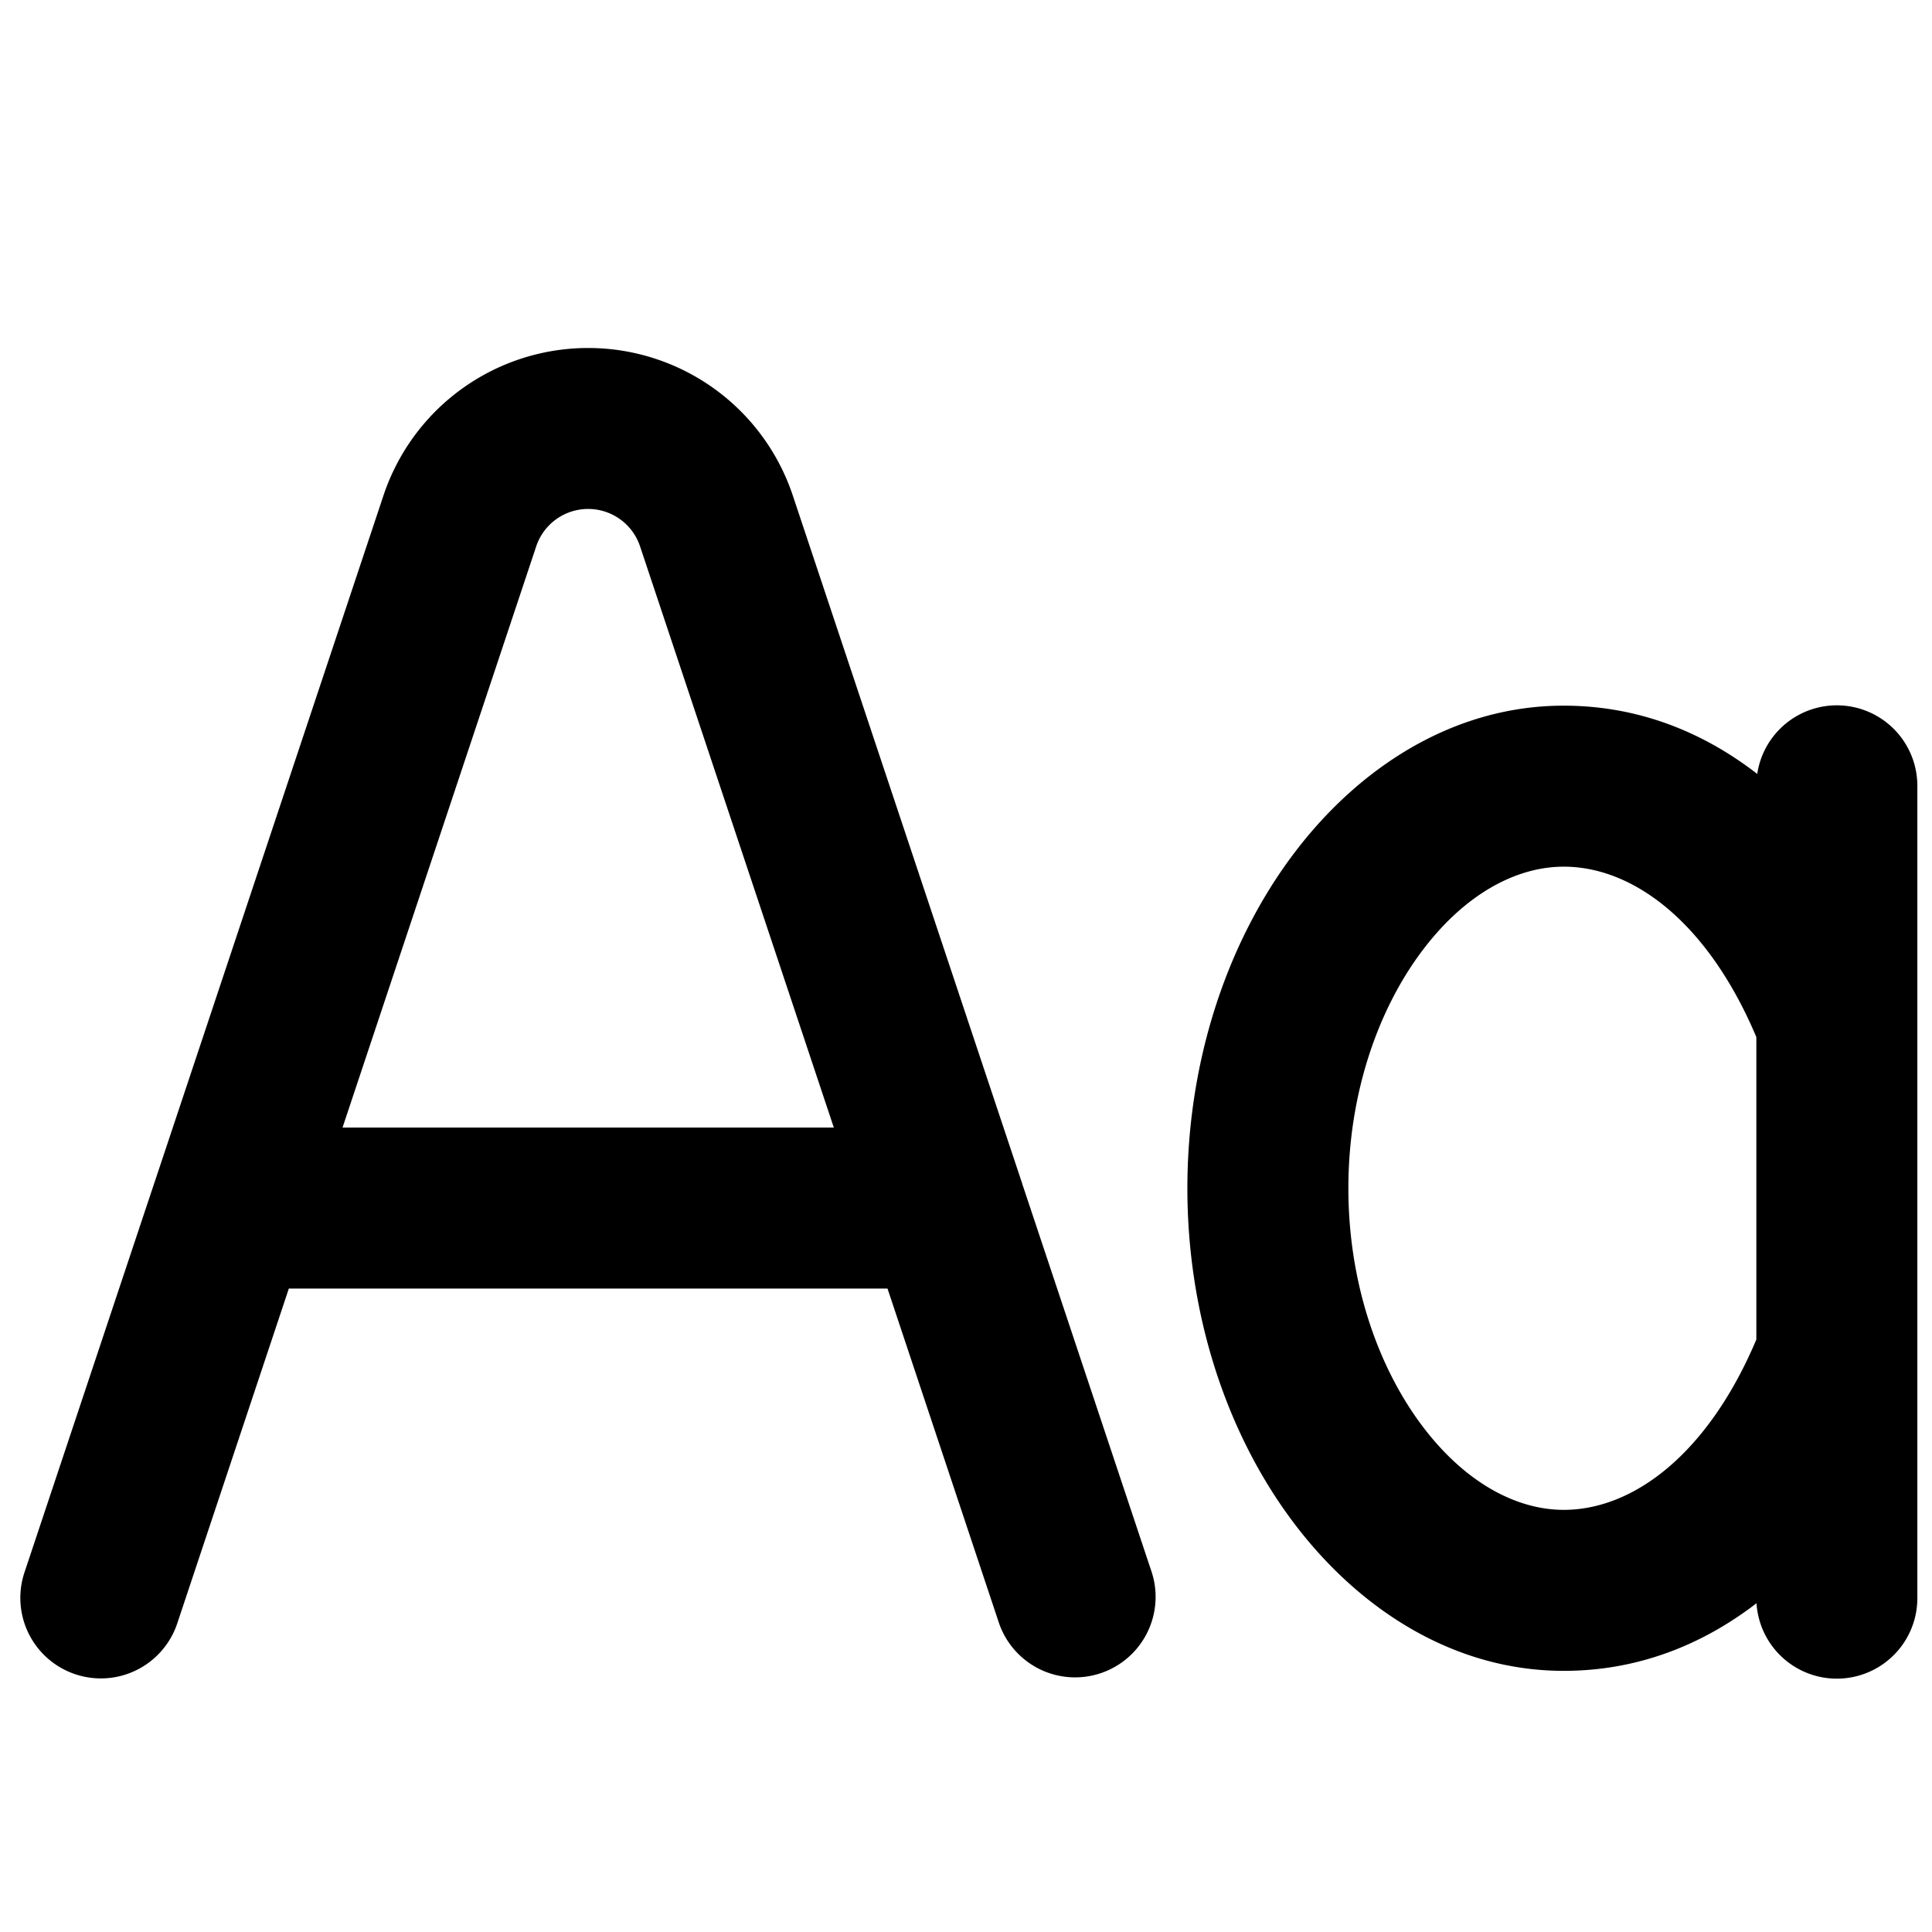 <svg xmlns="http://www.w3.org/2000/svg" fill="none" viewBox="0 0 24 24"><path fill="#000000" fill-rule="evenodd" d="M6.661 6.787a0.68 0.68 0 0 1 1.29 0l2.407 7.22H4.255l2.406 -7.22Zm3.187 -0.633 2.839 8.515a0.91 0.91 0 0 1 0.014 0.044l1.607 4.82a1 1 0 0 1 -1.897 0.633l-1.386 -4.159H3.588l-1.386 4.159a1 1 0 1 1 -1.898 -0.633l1.607 -4.82a0.982 0.982 0 0 1 0.015 -0.044l2.838 -8.515a2.68 2.68 0 0 1 5.084 0Zm6.902 8.607c0 -1.167 0.364 -2.204 0.9 -2.927 0.54 -0.73 1.188 -1.068 1.775 -1.068 0.87 0 1.795 0.7 2.393 2.117v3.757c-0.598 1.416 -1.523 2.116 -2.393 2.116 -0.587 0 -1.236 -0.338 -1.776 -1.068 -0.535 -0.723 -0.899 -1.76 -0.899 -2.927Zm2.675 -5.995c0.925 0 1.73 0.326 2.404 0.848a1 1 0 0 1 1.989 0.152v2.898l0 0.047v4.1l0 0.047v2.992a1 1 0 0 1 -1.998 0.066c-0.672 0.517 -1.474 0.84 -2.395 0.84 -1.391 0 -2.58 -0.793 -3.383 -1.878 -0.808 -1.09 -1.292 -2.551 -1.292 -4.117 0 -1.566 0.484 -3.026 1.292 -4.117 0.803 -1.085 1.992 -1.878 3.383 -1.878Z" clip-rule="evenodd" stroke-width="1"></path></svg>